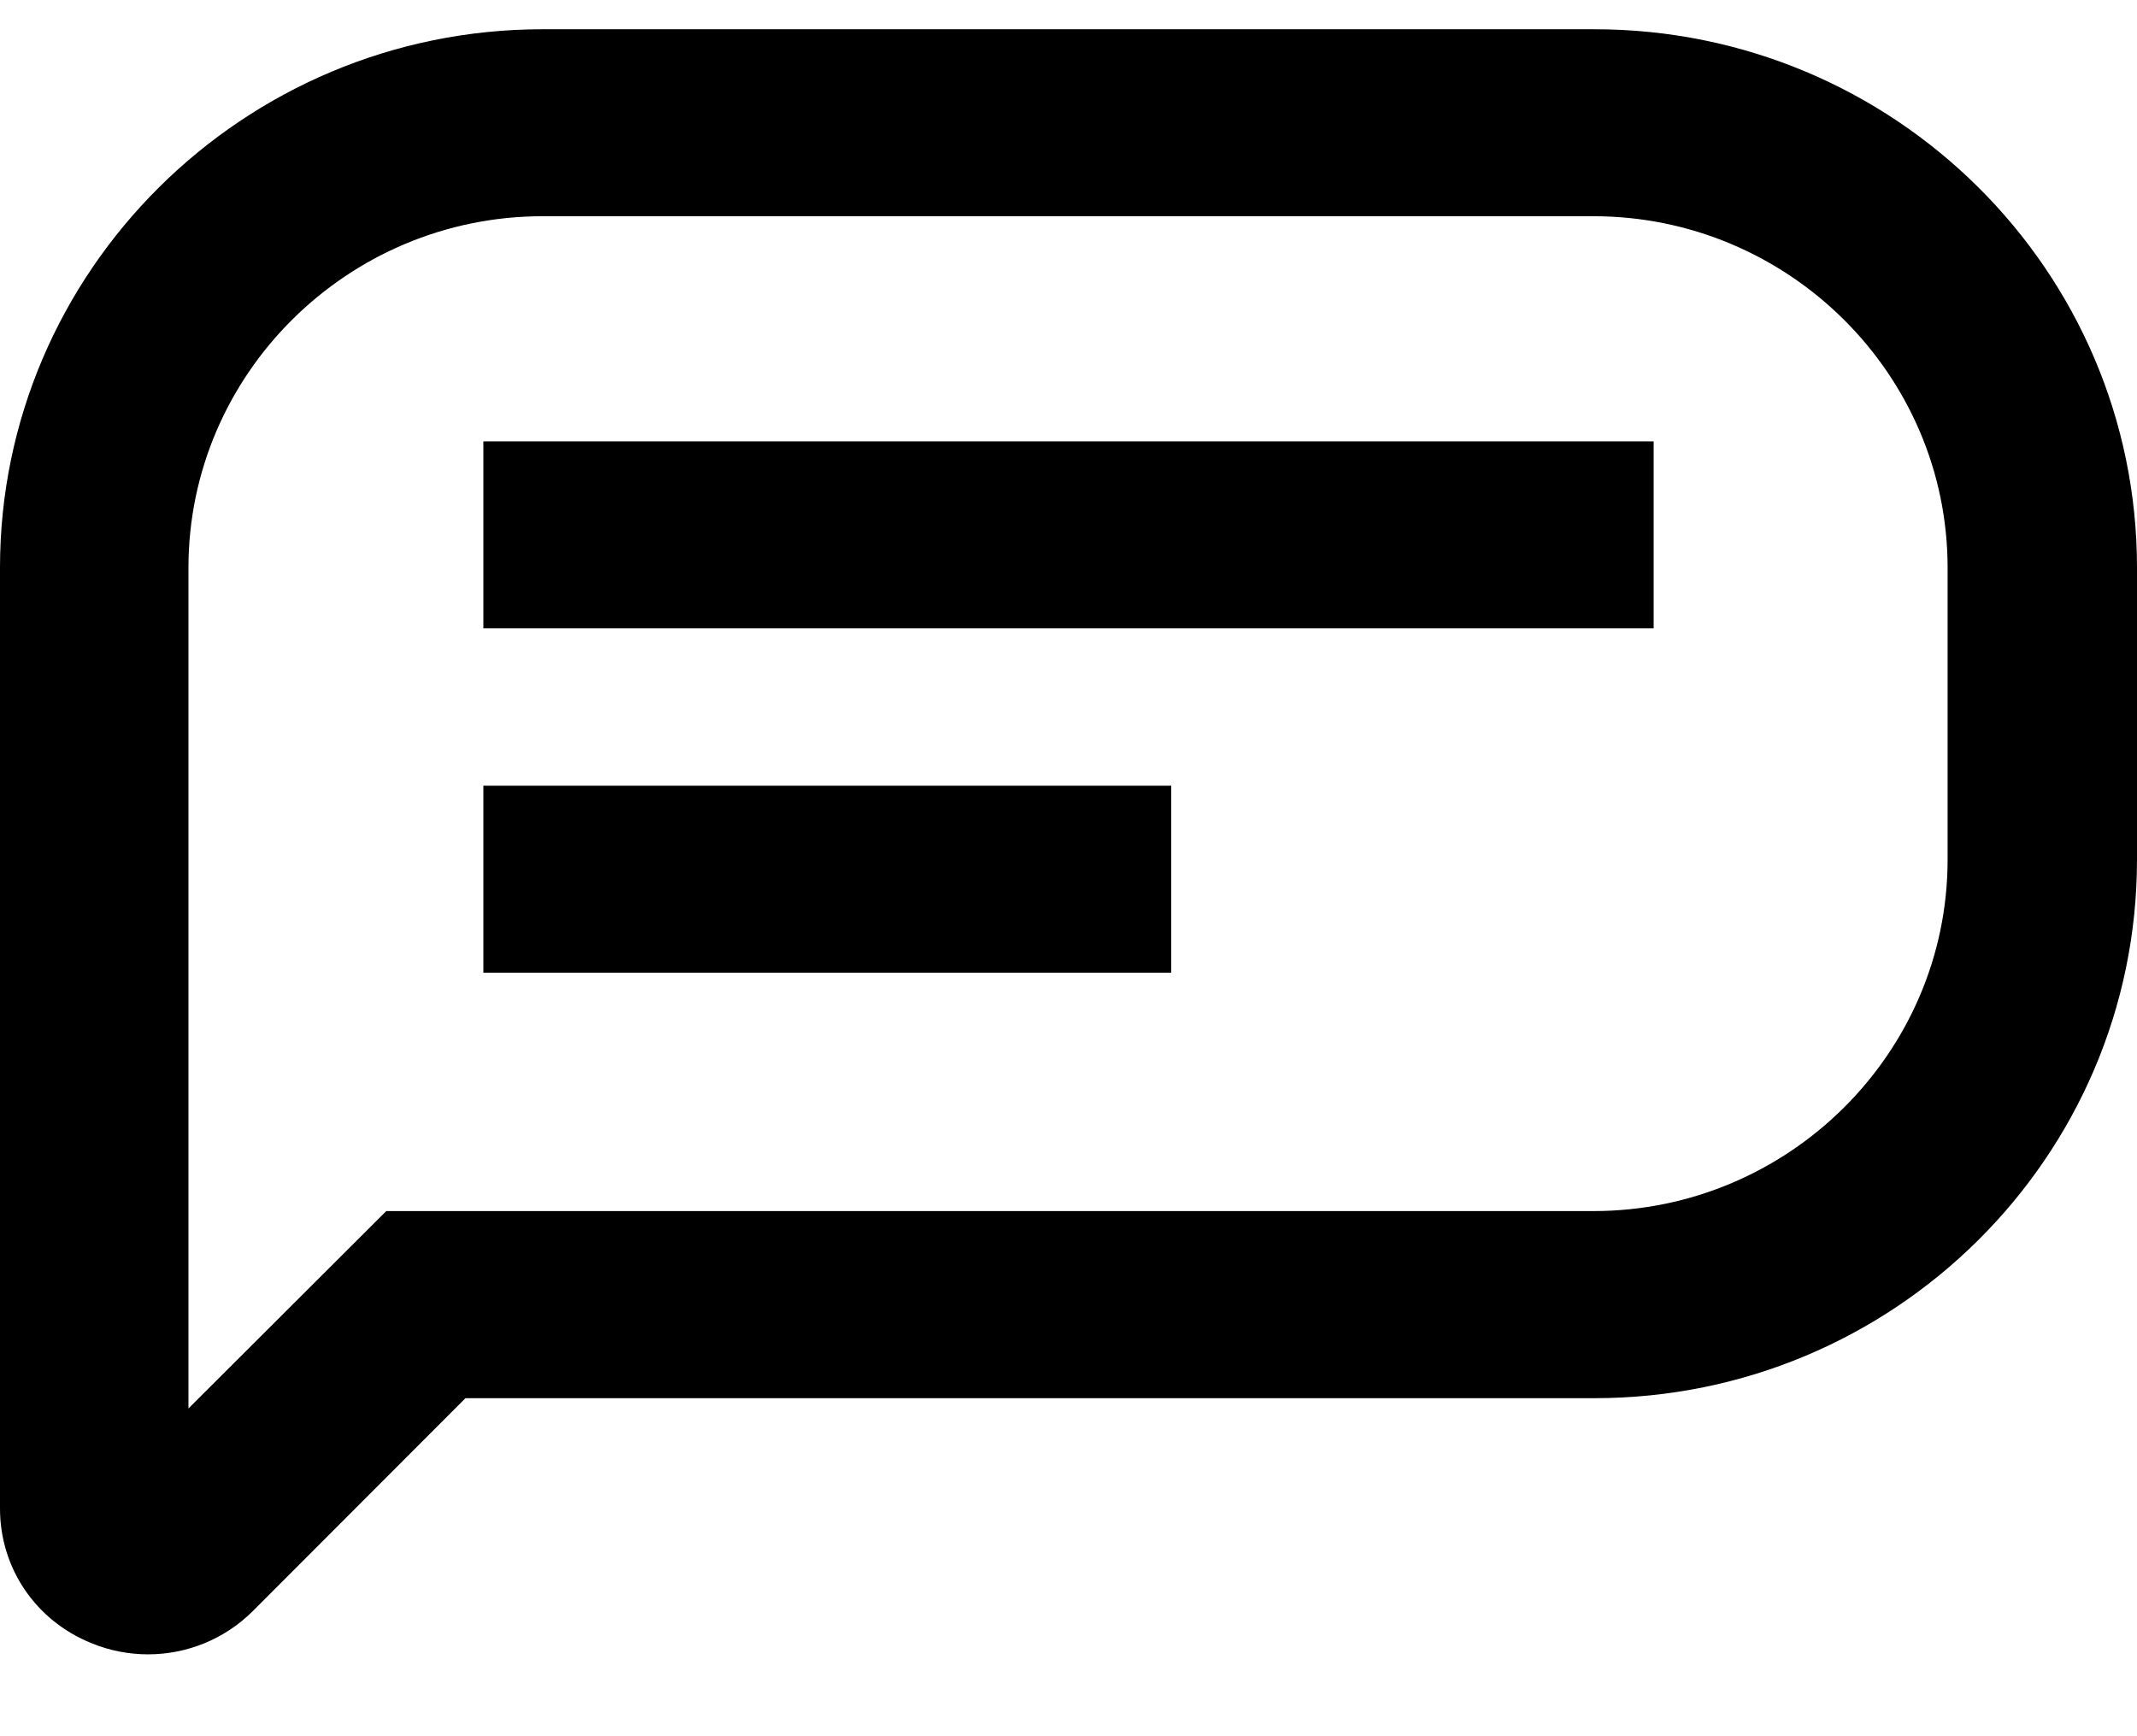 <svg width="16" height="13" viewBox="0 0 16 13" fill="none" xmlns="http://www.w3.org/2000/svg">
<path d="M11.93 0.219H4.063C1.82 0.219 0 2.032 0 4.251V11.295C0 11.743 0.268 12.135 0.684 12.303C0.818 12.359 0.966 12.387 1.108 12.387C1.397 12.387 1.679 12.275 1.891 12.065L3.485 10.469H11.937C14.18 10.469 16 8.662 16 6.436V4.251C16 2.025 14.18 0.219 11.937 0.219H11.93ZM14.582 6.436C14.582 7.885 13.39 9.068 11.93 9.068H2.892L1.411 10.546V4.251C1.411 2.802 2.603 1.619 4.063 1.619H11.93C13.39 1.619 14.582 2.802 14.582 4.251V6.436Z" fill="black"/>
<path d="M12.381 3.305H3.619V4.705H12.381V3.305Z" fill="black"/>
<path d="M8.769 5.883H3.619V7.283H8.769V5.883Z" fill="black"/>
</svg>

